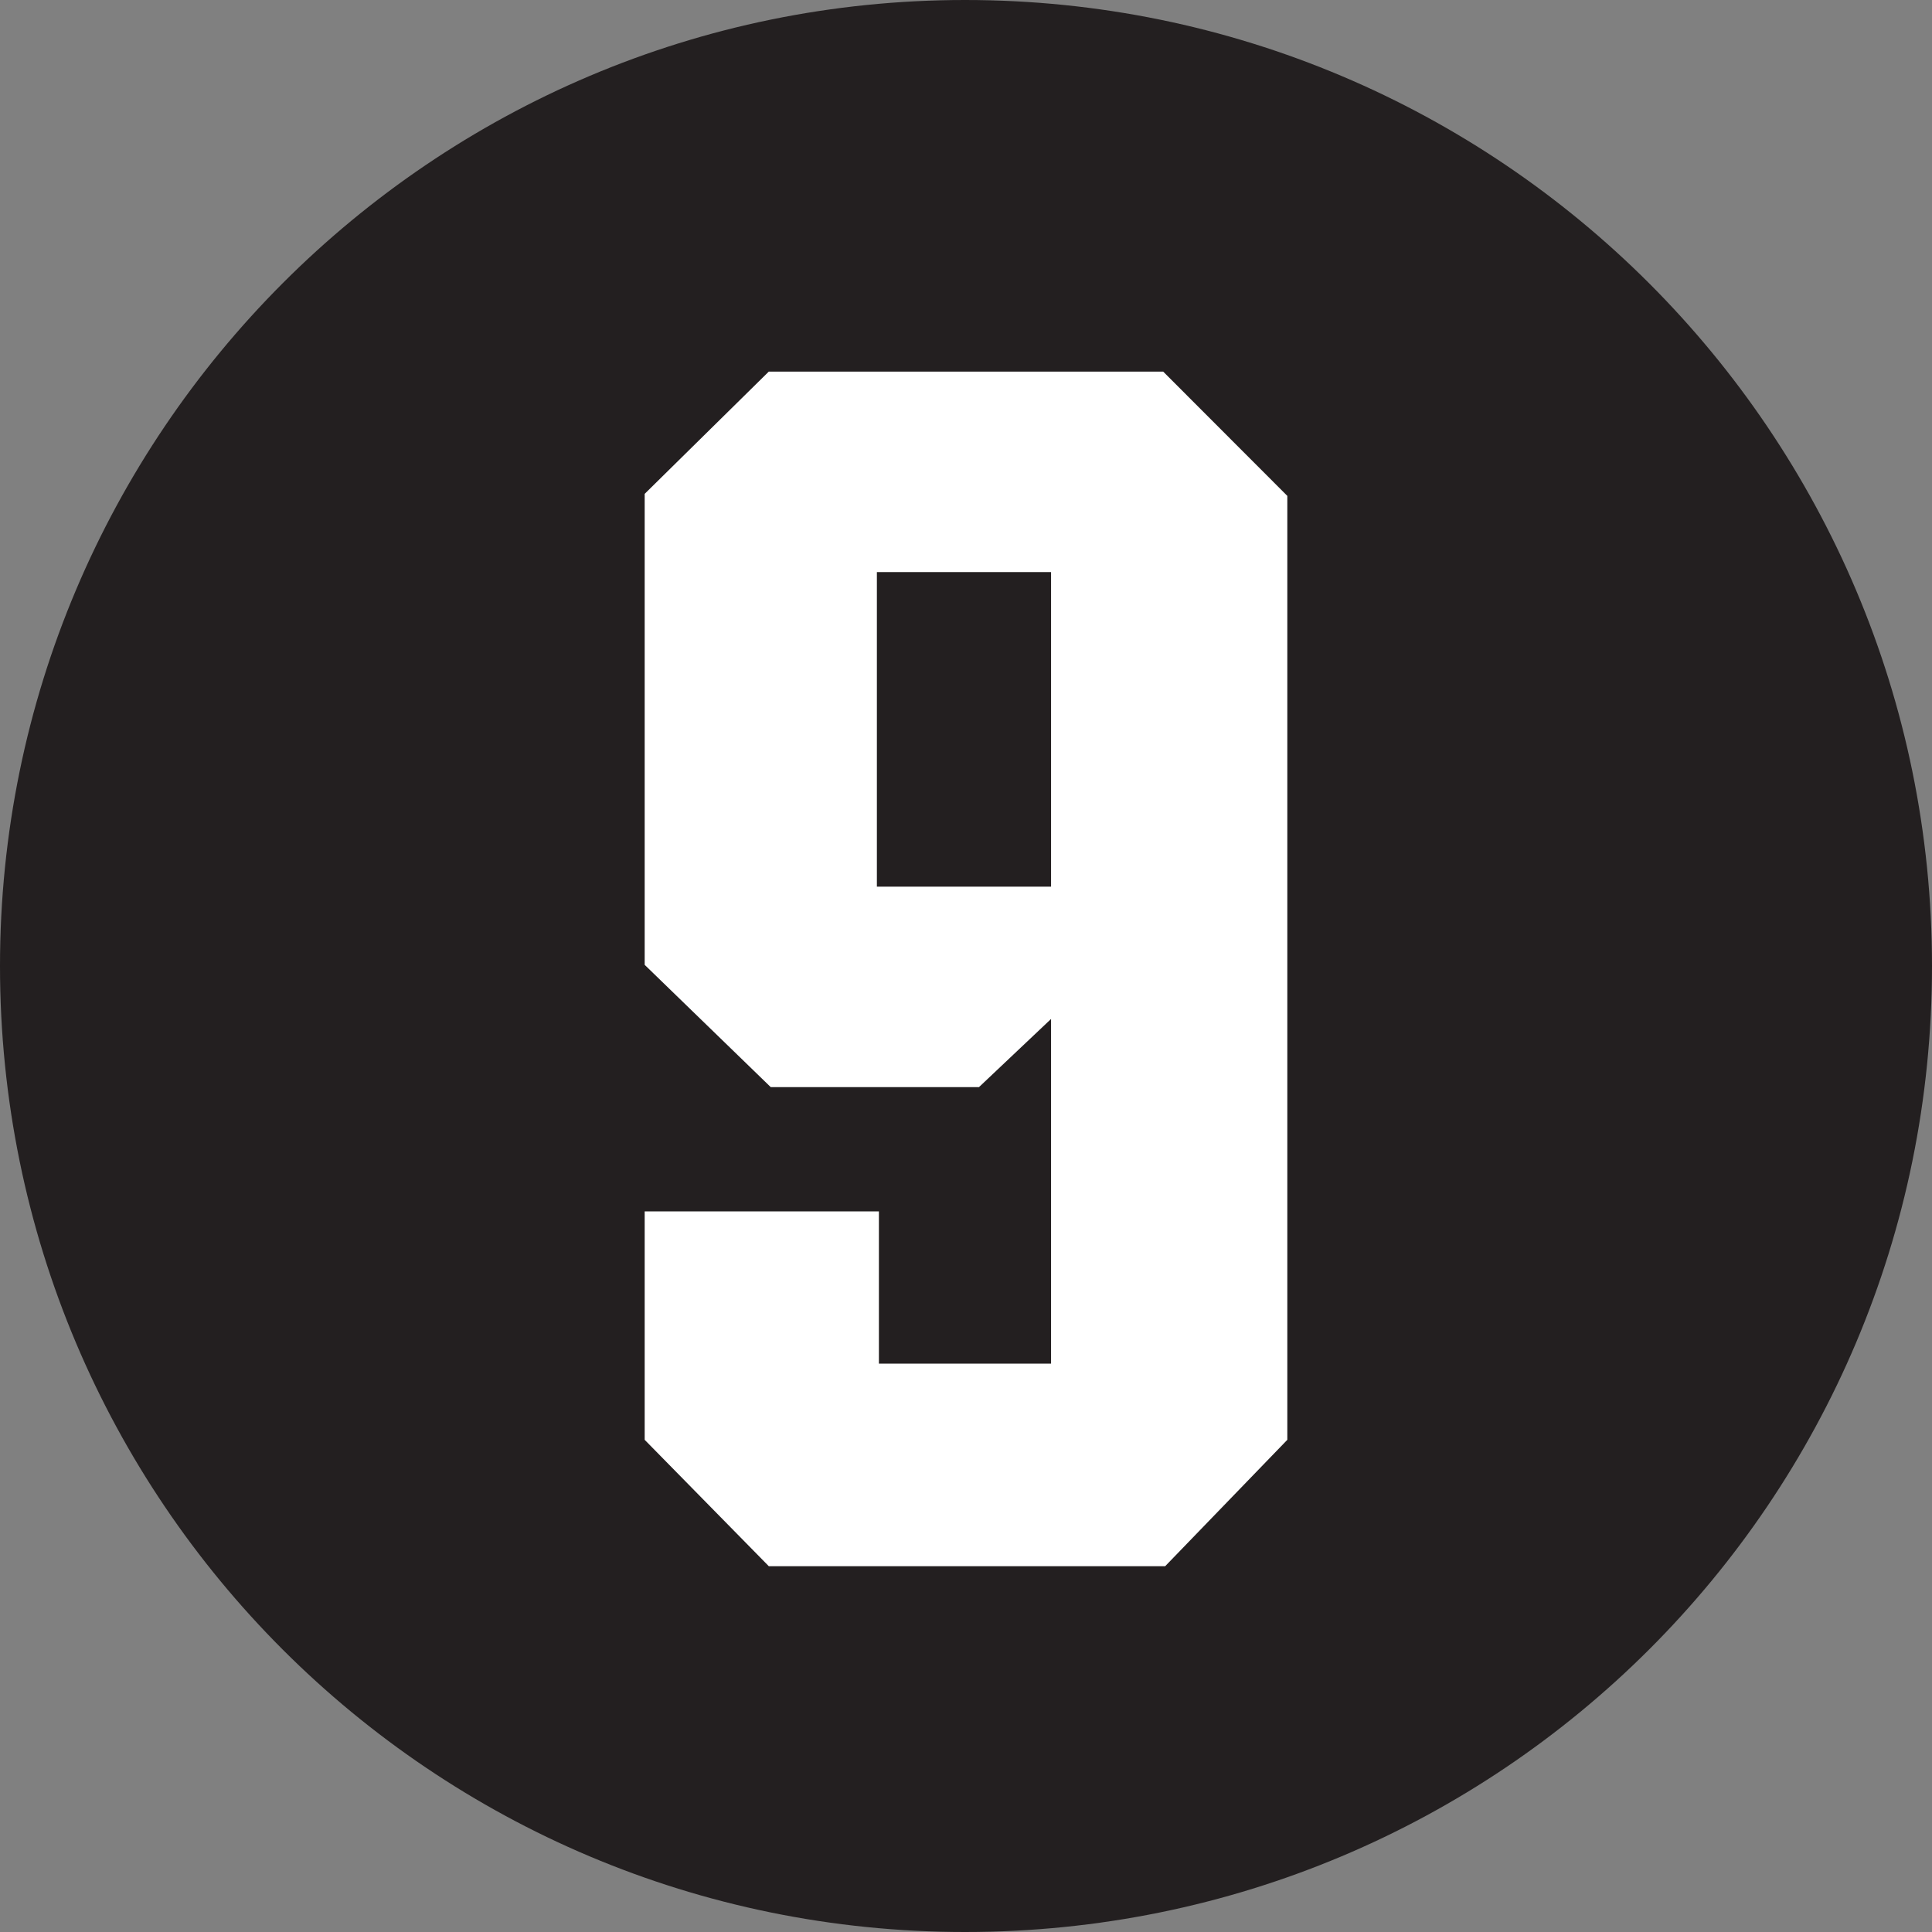 <?xml version="1.0" encoding="UTF-8" standalone="no"?>
<!-- Created with Inkscape (http://www.inkscape.org/) -->
<svg xmlns:svg="http://www.w3.org/2000/svg" xmlns="http://www.w3.org/2000/svg" version="1.1" width="183" height="183" id="svg3178">
  <rect width="100%" height="100%" fill="#808080" stroke="none"/>
  <defs id="defs3180"/>
  <path d="M 91.404,0 C 142.039,0 183,41.011 183,91.5 183,142.184 142.039,183 91.404,183 40.965,183 0,142.184 0,91.5 0,41.011 40.965,0 91.404,0" id="path2852" style="fill:#231f20;fill-opacity:1;fill-rule:nonzero;stroke:none"/>
  <path d="m 72.82,35.198 37.357,0 11.759,11.773 0,89.409 -11.569,11.97 -37.547,0 -11.756,-11.97 0,-21.634 22.187,0 0,14.42 16.306,0 0,-32.65 -6.828,6.457 -19.724,0 -11.941,-11.583 0,-44.611 11.756,-11.581 z m 26.737,18.988 -16.498,0 0,29.798 16.498,0 0,-29.798 z" id="path2854" style="fill:#ffffff;fill-opacity:1;fill-rule:nonzero;stroke:none"/>
</svg>